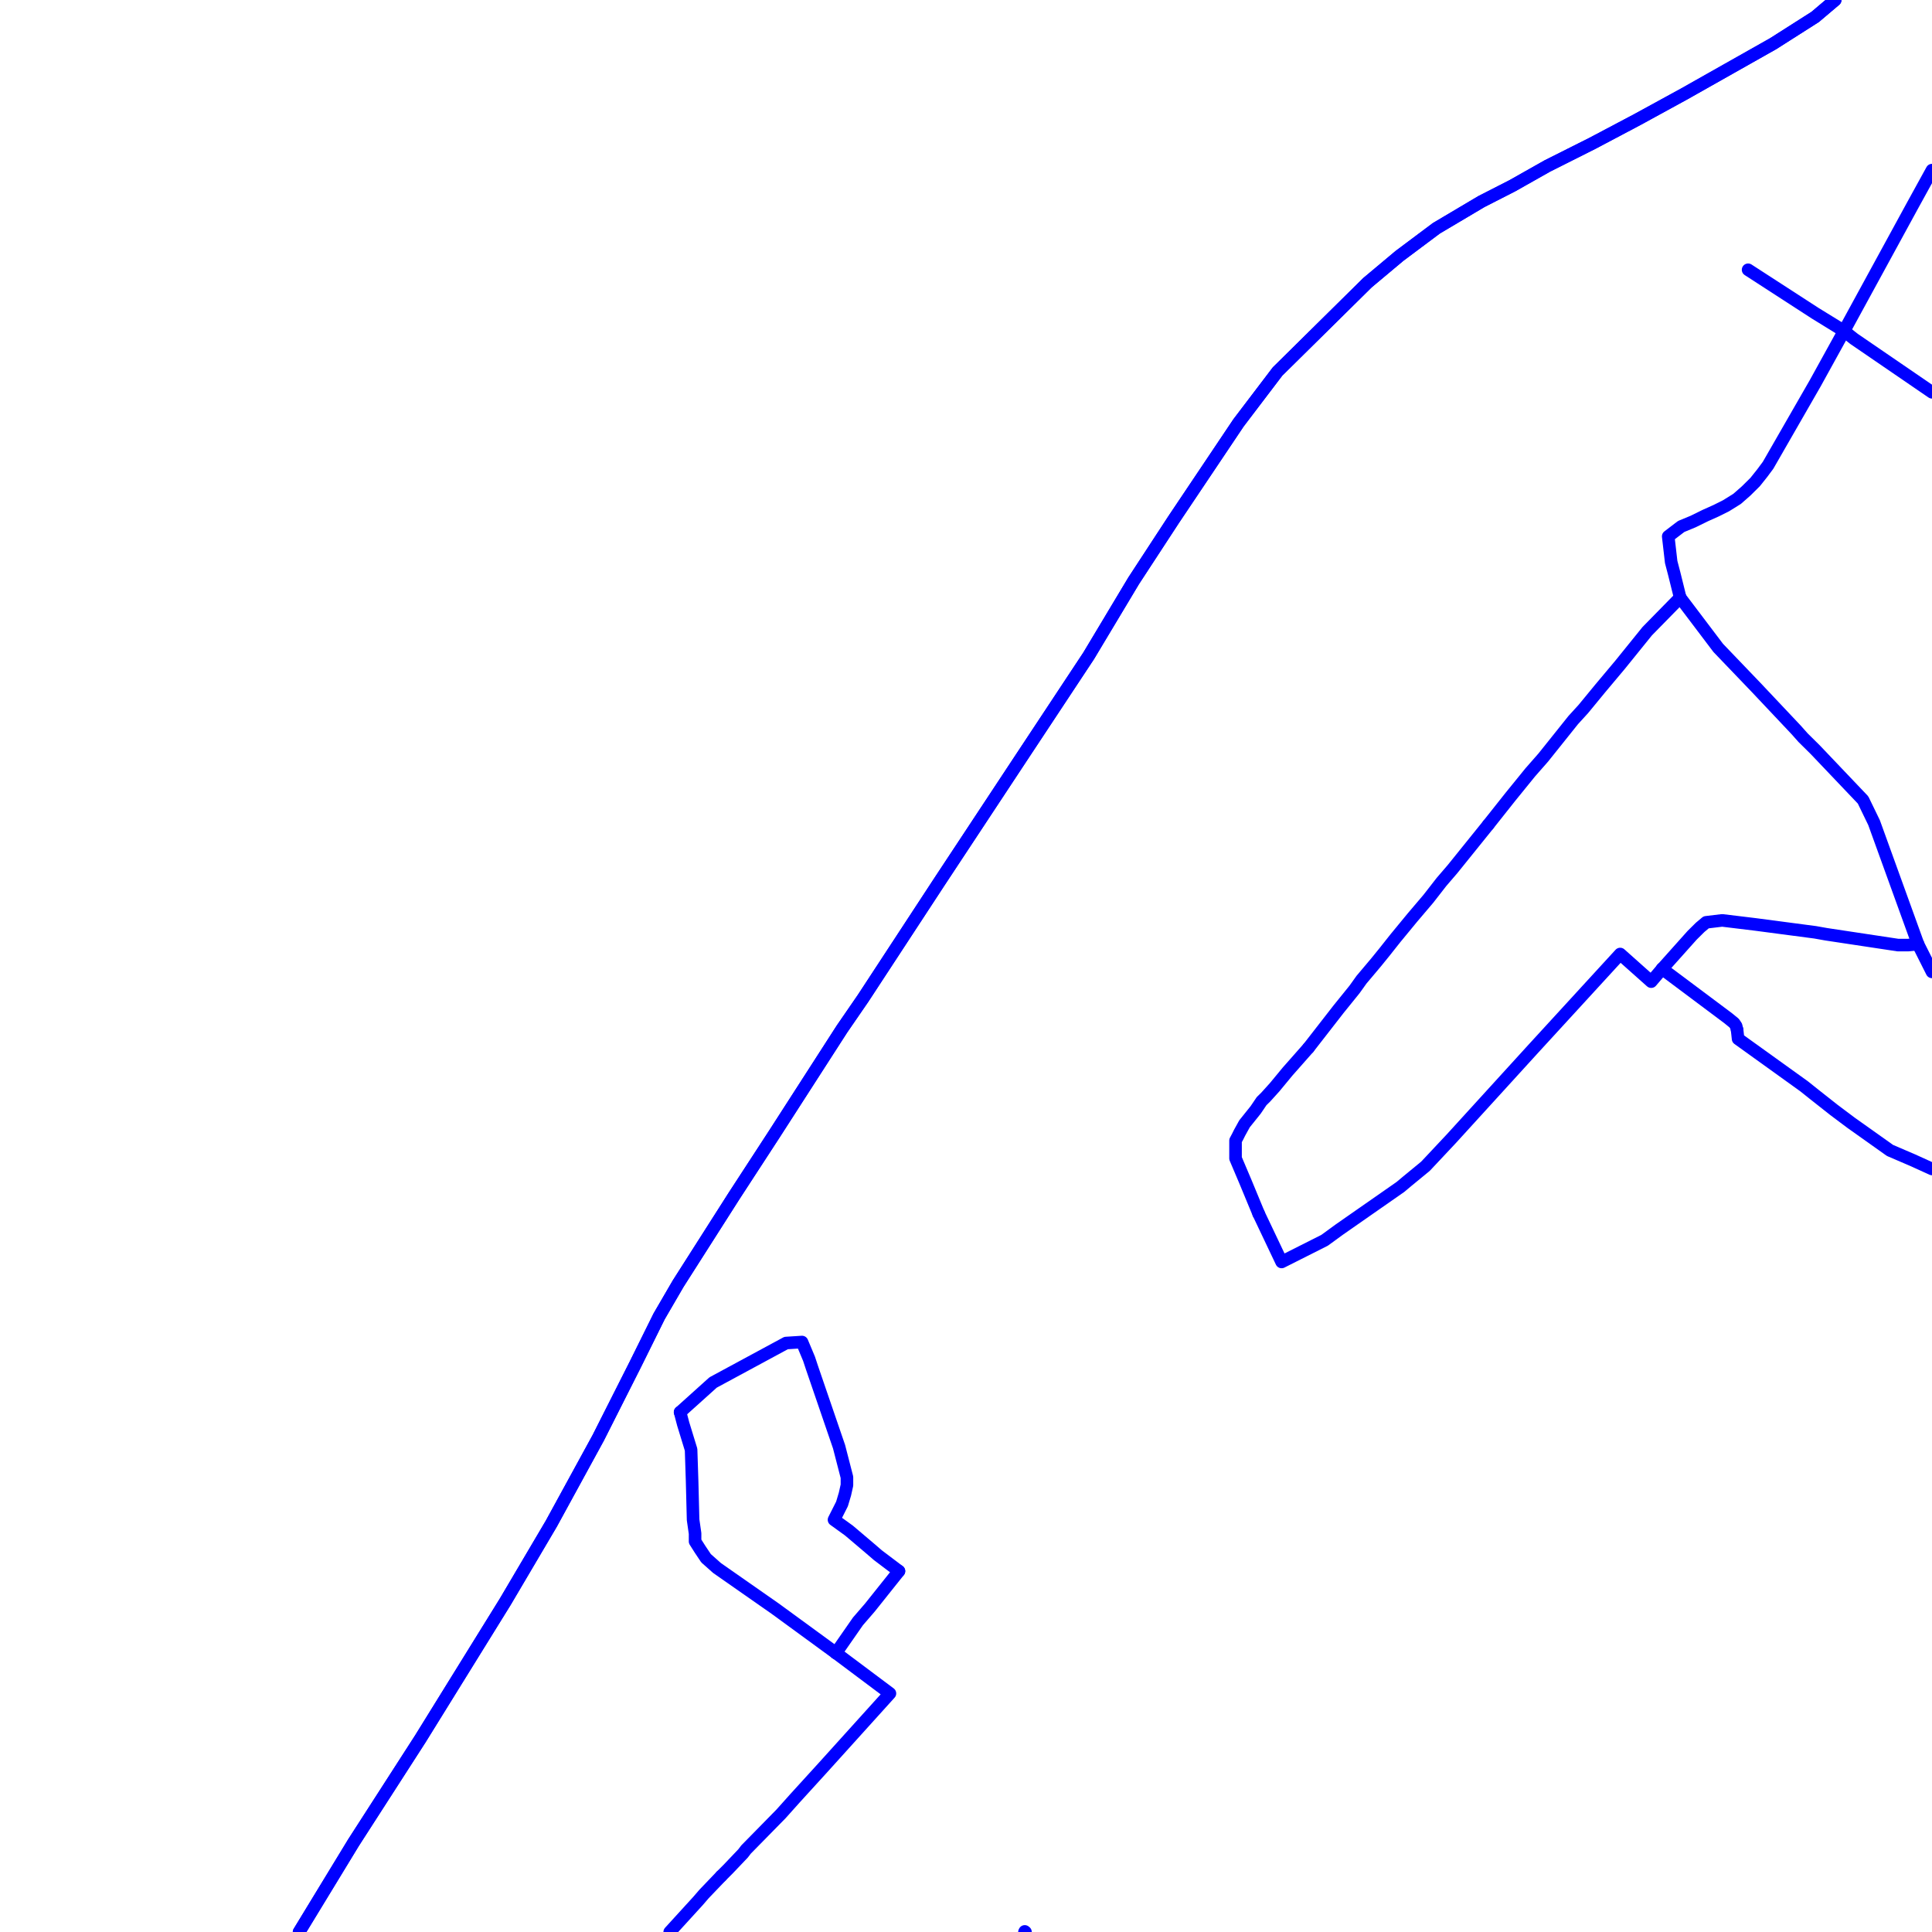 <?xml version="1.0" encoding="UTF-8"?>
<svg xmlns="http://www.w3.org/2000/svg" xmlns:xlink="http://www.w3.org/1999/xlink" width="576pt" height="576pt" viewBox="0 0 576 576" version="1.1">
<g id="surface1112159">
<path style="fill:none;stroke-width:3.75;stroke-linecap:round;stroke-linejoin:round;stroke:rgb(0%,0%,100%);stroke-opacity:1;stroke-miterlimit:10;" d="M 202.762 421.02 L 212.605 412.164 L 234.359 400.41 L 239.109 400.109 L 241.203 405.105 L 242.086 407.773 L 250.152 431.312 L 252.504 440.426 L 252.504 442.785 L 251.91 445.441 L 251.035 448.375 L 248.648 453.098 L 253.098 456.312 L 259.352 461.617 L 261.746 463.676 L 268.008 468.41 "/>
<path style="fill:none;stroke-width:3.75;stroke-linecap:round;stroke-linejoin:round;stroke:rgb(0%,0%,100%);stroke-opacity:1;stroke-miterlimit:10;" d="M 199.664 576 L 208.145 566.703 L 209.914 564.648 L 214.988 559.348 "/>
<path style="fill:none;stroke-width:3.75;stroke-linecap:round;stroke-linejoin:round;stroke:rgb(0%,0%,100%);stroke-opacity:1;stroke-miterlimit:10;" d="M 305.43 576 L 305.52 575.824 L 305.734 576 "/>
<path style="fill:none;stroke-width:3.75;stroke-linecap:round;stroke-linejoin:round;stroke:rgb(0%,0%,100%);stroke-opacity:1;stroke-miterlimit:10;" d="M 214.988 559.348 L 217.055 557.281 L 221.547 552.559 L 222.43 551.402 L 232.84 540.797 L 237.051 536.09 L 245.363 526.969 L 265.32 504.875 L 249.223 492.824 "/>
<path style="fill:none;stroke-width:3.75;stroke-linecap:round;stroke-linejoin:round;stroke:rgb(0%,0%,100%);stroke-opacity:1;stroke-miterlimit:10;" d="M 268.008 468.41 L 259.352 479.262 L 255.781 483.395 L 249.223 492.824 "/>
<path style="fill:none;stroke-width:3.75;stroke-linecap:round;stroke-linejoin:round;stroke:rgb(0%,0%,100%);stroke-opacity:1;stroke-miterlimit:10;" d="M 249.223 492.824 L 231.086 479.578 L 213.785 467.492 L 210.5 464.57 L 208.73 461.922 L 207.227 459.555 L 207.227 457.188 L 206.637 453.098 L 206.344 441.602 L 206.039 432.199 L 203.691 424.543 L 202.762 421.02 "/>
<path style="fill:none;stroke-width:3.75;stroke-linecap:round;stroke-linejoin:round;stroke:rgb(0%,0%,100%);stroke-opacity:1;stroke-miterlimit:10;" d="M 390.125 312.387 L 383.898 319.441 L 379.996 324.164 L 377.344 327.098 L 376.121 328.297 L 374.941 330.047 L 374.332 330.938 L 371.047 335.035 L 369.578 337.691 L 368.988 338.875 L 368.359 340.051 L 368.359 345.359 L 371.34 352.387 L 375.242 361.816 "/>
<path style="fill:none;stroke-width:3.75;stroke-linecap:round;stroke-linejoin:round;stroke:rgb(0%,0%,100%);stroke-opacity:1;stroke-miterlimit:10;" d="M 443.719 245.871 L 433.043 259.117 L 429.762 262.934 L 425.859 267.949 L 421.109 273.539 L 416.035 279.703 L 412.762 283.836 L 410.371 286.785 L 408.887 288.551 L 405.91 292.082 L 404.438 294.148 L 403.812 295.016 L 399.062 300.895 L 390.125 312.387 "/>
<path style="fill:none;stroke-width:3.75;stroke-linecap:round;stroke-linejoin:round;stroke:rgb(0%,0%,100%);stroke-opacity:1;stroke-miterlimit:10;" d="M 517.898 307.059 L 518.191 309.723 L 537.848 323.852 L 541.168 326.5 L 546.789 330.934 L 551.879 334.75 L 563.48 342.988 L 570.324 345.926 L 576 348.508 "/>
<path style="fill:none;stroke-width:3.75;stroke-linecap:round;stroke-linejoin:round;stroke:rgb(0%,0%,100%);stroke-opacity:1;stroke-miterlimit:10;" d="M 443.719 245.871 L 450.27 237.605 L 456.242 230.25 L 460.102 225.852 L 469.043 214.672 L 472.027 211.402 L 477.102 205.23 L 483.035 198.156 L 491.098 188.18 L 500.918 178.164 "/>
<path style="fill:none;stroke-width:3.75;stroke-linecap:round;stroke-linejoin:round;stroke:rgb(0%,0%,100%);stroke-opacity:1;stroke-miterlimit:10;" d="M 517.898 307.059 L 517.609 305.91 L 517.02 305.027 L 515.211 303.551 L 495.547 288.84 "/>
<path style="fill:none;stroke-width:3.75;stroke-linecap:round;stroke-linejoin:round;stroke:rgb(0%,0%,100%);stroke-opacity:1;stroke-miterlimit:10;" d="M 549.781 98.684 L 570.023 61.59 L 576 50.719 "/>
<path style="fill:none;stroke-width:3.75;stroke-linecap:round;stroke-linejoin:round;stroke:rgb(0%,0%,100%);stroke-opacity:1;stroke-miterlimit:10;" d="M 549.781 98.684 L 552.758 101.039 L 576 116.953 "/>
<path style="fill:none;stroke-width:3.75;stroke-linecap:round;stroke-linejoin:round;stroke:rgb(0%,0%,100%);stroke-opacity:1;stroke-miterlimit:10;" d="M 495.547 288.84 L 504.492 278.836 L 506.891 276.461 L 508.664 274.977 L 513.434 274.402 L 523.273 275.594 L 541.168 277.953 L 544.445 278.535 L 565.859 281.766 L 568.852 281.766 L 571.828 281.473 "/>
<path style="fill:none;stroke-width:3.75;stroke-linecap:round;stroke-linejoin:round;stroke:rgb(0%,0%,100%);stroke-opacity:1;stroke-miterlimit:10;" d="M 571.828 281.473 L 576 289.754 "/>
<path style="fill:none;stroke-width:3.75;stroke-linecap:round;stroke-linejoin:round;stroke:rgb(0%,0%,100%);stroke-opacity:1;stroke-miterlimit:10;" d="M 500.918 178.164 L 499.164 171.09 L 498.238 167.551 L 497.359 159.91 L 501.223 156.961 L 504.793 155.484 L 508.402 153.711 L 511.672 152.246 L 514.621 150.77 L 517.898 148.73 L 520.586 146.371 L 523.27 143.715 L 525.375 141.074 L 527.129 138.715 L 541.168 114.289 L 549.781 98.684 "/>
<path style="fill:none;stroke-width:3.75;stroke-linecap:round;stroke-linejoin:round;stroke:rgb(0%,0%,100%);stroke-opacity:1;stroke-miterlimit:10;" d="M 549.781 98.684 L 541.168 93.383 L 521.172 80.43 "/>
<path style="fill:none;stroke-width:3.75;stroke-linecap:round;stroke-linejoin:round;stroke:rgb(0%,0%,100%);stroke-opacity:1;stroke-miterlimit:10;" d="M 495.547 288.84 L 492.285 292.664 L 483.035 284.426 L 457.152 312.648 L 432.703 339.477 L 424.977 347.707 L 419.605 352.121 L 417.508 353.879 L 399.348 366.543 L 394.906 369.781 L 382.094 376.238 L 375.242 361.816 "/>
<path style="fill:none;stroke-width:3.75;stroke-linecap:round;stroke-linejoin:round;stroke:rgb(0%,0%,100%);stroke-opacity:1;stroke-miterlimit:10;" d="M 571.828 281.473 L 558.73 245.27 L 555.445 238.496 L 541.168 223.492 L 537.562 219.926 L 535.496 217.602 L 523.562 204.949 L 512.27 193.168 L 500.918 178.164 "/>
<path style="fill:none;stroke-width:3.75;stroke-linecap:round;stroke-linejoin:round;stroke:rgb(0%,0%,100%);stroke-opacity:1;stroke-miterlimit:10;" d="M 547.137 0 L 541.168 5.051 L 528.652 13.02 L 502.105 28.016 L 488.109 35.672 L 474.719 42.754 L 461.309 49.492 L 450.895 55.375 L 441.648 60.102 L 428.246 68.051 L 417.234 76.289 L 407.703 84.273 L 398.473 93.387 L 380.875 110.766 L 369.27 126.035 L 349.914 154.898 L 337.98 173.16 L 324.586 195.504 L 304.328 226.145 L 280.23 262.645 L 257.289 297.676 L 251.031 306.77 L 230.75 338.277 L 218.859 356.539 L 202.172 382.723 L 196.508 392.461 L 189.371 406.863 L 178.355 428.676 L 164.375 454.25 L 150.645 477.523 L 125.312 518.418 L 105.402 549.34 L 89.273 575.828 L 89.164 576 "/>
<path style="fill:none;stroke-width:3.75;stroke-linecap:round;stroke-linejoin:round;stroke:rgb(0%,0%,100%);stroke-opacity:1;stroke-miterlimit:10;" d="M 547.137 0 L 541.168 5.051 L 528.652 13.02 L 502.105 28.016 L 488.109 35.672 L 474.719 42.754 L 461.309 49.492 L 450.895 55.375 L 441.648 60.102 L 428.246 68.051 L 417.234 76.289 L 407.703 84.273 L 398.473 93.387 L 380.875 110.766 L 369.27 126.035 L 349.914 154.898 L 337.98 173.16 L 324.586 195.504 L 304.328 226.145 L 280.23 262.645 L 257.289 297.676 L 251.031 306.77 L 230.75 338.277 L 218.859 356.539 L 202.172 382.723 L 196.508 392.461 L 189.371 406.863 L 178.355 428.676 L 164.375 454.25 L 150.645 477.523 L 125.312 518.418 L 105.402 549.34 L 89.273 575.828 L 89.164 576 "/>
</g>
</svg>
